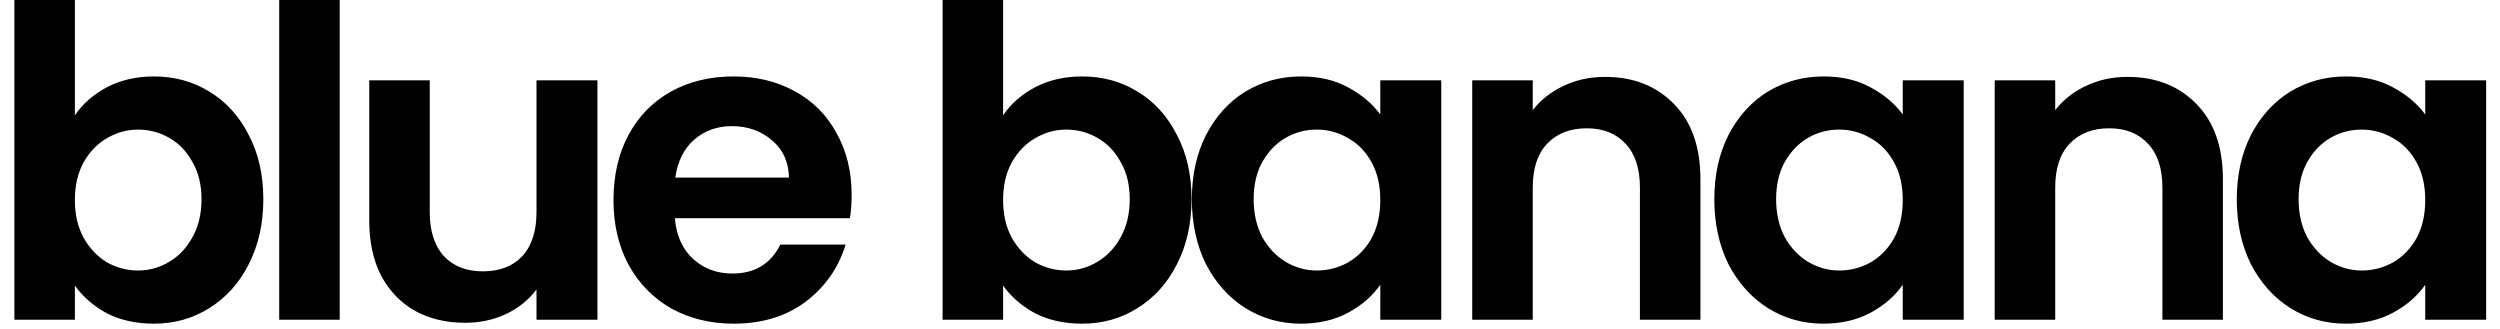 <svg width="129" height="17" viewBox="0 0 129 17" fill="none" xmlns="http://www.w3.org/2000/svg">
<path d="M3.864 5.951C4.266 5.357 4.816 4.874 5.514 4.502C6.228 4.13 7.038 3.944 7.945 3.944C9.001 3.944 9.952 4.205 10.8 4.725C11.662 5.245 12.339 5.989 12.829 6.955C13.335 7.907 13.588 9.014 13.588 10.278C13.588 11.542 13.335 12.664 12.829 13.645C12.339 14.612 11.662 15.363 10.8 15.898C9.952 16.433 9.001 16.701 7.945 16.701C7.023 16.701 6.213 16.522 5.514 16.166C4.83 15.794 4.28 15.318 3.864 14.738V16.5H0.742V-0.003H3.864V5.951ZM10.398 10.278C10.398 9.535 10.242 8.895 9.93 8.36C9.633 7.81 9.231 7.394 8.726 7.111C8.235 6.829 7.7 6.687 7.12 6.687C6.555 6.687 6.02 6.836 5.514 7.133C5.024 7.416 4.622 7.832 4.31 8.382C4.013 8.932 3.864 9.579 3.864 10.322C3.864 11.066 4.013 11.713 4.31 12.263C4.622 12.813 5.024 13.237 5.514 13.534C6.02 13.816 6.555 13.958 7.12 13.958C7.7 13.958 8.235 13.809 8.726 13.512C9.231 13.214 9.633 12.79 9.93 12.24C10.242 11.69 10.398 11.036 10.398 10.278ZM17.529 -0.003V16.5H14.407V-0.003H17.529ZM30.828 4.145V16.5H27.683V14.939C27.282 15.474 26.754 15.898 26.1 16.21C25.46 16.507 24.762 16.656 24.003 16.656C23.037 16.656 22.182 16.455 21.439 16.054C20.695 15.638 20.108 15.036 19.677 14.248C19.261 13.445 19.053 12.493 19.053 11.393V4.145H22.175V10.947C22.175 11.928 22.42 12.687 22.911 13.222C23.401 13.742 24.07 14.002 24.918 14.002C25.78 14.002 26.457 13.742 26.947 13.222C27.438 12.687 27.683 11.928 27.683 10.947V4.145H30.828ZM43.944 10.055C43.944 10.501 43.914 10.902 43.855 11.259H34.823C34.897 12.151 35.209 12.85 35.759 13.355C36.309 13.861 36.986 14.114 37.789 14.114C38.948 14.114 39.773 13.616 40.264 12.62H43.632C43.275 13.809 42.591 14.79 41.58 15.563C40.569 16.322 39.328 16.701 37.856 16.701C36.666 16.701 35.596 16.441 34.644 15.92C33.708 15.385 32.972 14.634 32.436 13.668C31.916 12.701 31.656 11.586 31.656 10.322C31.656 9.044 31.916 7.921 32.436 6.955C32.957 5.989 33.685 5.245 34.622 4.725C35.559 4.205 36.636 3.944 37.856 3.944C39.03 3.944 40.078 4.197 41 4.703C41.937 5.208 42.658 5.929 43.163 6.866C43.684 7.788 43.944 8.851 43.944 10.055ZM40.71 9.163C40.695 8.36 40.405 7.721 39.84 7.245C39.275 6.754 38.584 6.509 37.766 6.509C36.993 6.509 36.339 6.747 35.804 7.223C35.283 7.684 34.964 8.33 34.845 9.163H40.71ZM51.76 5.951C52.161 5.357 52.711 4.874 53.41 4.502C54.124 4.13 54.934 3.944 55.841 3.944C56.897 3.944 57.848 4.205 58.696 4.725C59.558 5.245 60.234 5.989 60.725 6.955C61.23 7.907 61.483 9.014 61.483 10.278C61.483 11.542 61.23 12.664 60.725 13.645C60.234 14.612 59.558 15.363 58.696 15.898C57.848 16.433 56.897 16.701 55.841 16.701C54.919 16.701 54.109 16.522 53.41 16.166C52.726 15.794 52.176 15.318 51.76 14.738V16.5H48.638V-0.003H51.76V5.951ZM58.294 10.278C58.294 9.535 58.138 8.895 57.826 8.36C57.528 7.81 57.127 7.394 56.621 7.111C56.131 6.829 55.596 6.687 55.016 6.687C54.451 6.687 53.916 6.836 53.41 7.133C52.919 7.416 52.518 7.832 52.206 8.382C51.908 8.932 51.76 9.579 51.76 10.322C51.76 11.066 51.908 11.713 52.206 12.263C52.518 12.813 52.919 13.237 53.41 13.534C53.916 13.816 54.451 13.958 55.016 13.958C55.596 13.958 56.131 13.809 56.621 13.512C57.127 13.214 57.528 12.79 57.826 12.24C58.138 11.69 58.294 11.036 58.294 10.278ZM61.5 10.278C61.5 9.029 61.745 7.921 62.236 6.955C62.741 5.989 63.417 5.245 64.265 4.725C65.127 4.205 66.086 3.944 67.142 3.944C68.064 3.944 68.867 4.13 69.55 4.502C70.249 4.874 70.807 5.342 71.223 5.907V4.145H74.368V16.5H71.223V14.694C70.822 15.273 70.264 15.757 69.55 16.143C68.852 16.515 68.041 16.701 67.12 16.701C66.079 16.701 65.127 16.433 64.265 15.898C63.417 15.363 62.741 14.612 62.236 13.645C61.745 12.664 61.5 11.542 61.5 10.278ZM71.223 10.322C71.223 9.564 71.074 8.918 70.777 8.382C70.48 7.832 70.078 7.416 69.573 7.133C69.067 6.836 68.525 6.687 67.945 6.687C67.365 6.687 66.83 6.829 66.339 7.111C65.848 7.394 65.447 7.81 65.135 8.36C64.837 8.895 64.689 9.535 64.689 10.278C64.689 11.021 64.837 11.675 65.135 12.24C65.447 12.79 65.848 13.214 66.339 13.512C66.844 13.809 67.38 13.958 67.945 13.958C68.525 13.958 69.067 13.816 69.573 13.534C70.078 13.237 70.48 12.82 70.777 12.285C71.074 11.735 71.223 11.081 71.223 10.322ZM82.814 3.967C84.286 3.967 85.475 4.435 86.382 5.372C87.289 6.293 87.742 7.587 87.742 9.252V16.5H84.62V9.676C84.62 8.695 84.375 7.944 83.884 7.423C83.394 6.888 82.725 6.62 81.877 6.62C81.015 6.62 80.331 6.888 79.825 7.423C79.335 7.944 79.09 8.695 79.09 9.676V16.5H75.967V4.145H79.09V5.684C79.506 5.149 80.034 4.732 80.673 4.435C81.327 4.123 82.041 3.967 82.814 3.967ZM88.459 10.278C88.459 9.029 88.704 7.921 89.195 6.955C89.701 5.989 90.377 5.245 91.224 4.725C92.087 4.205 93.046 3.944 94.101 3.944C95.023 3.944 95.826 4.13 96.51 4.502C97.209 4.874 97.766 5.342 98.182 5.907V4.145H101.327V16.5H98.182V14.694C97.781 15.273 97.224 15.757 96.51 16.143C95.811 16.515 95.001 16.701 94.079 16.701C93.038 16.701 92.087 16.433 91.224 15.898C90.377 15.363 89.701 14.612 89.195 13.645C88.704 12.664 88.459 11.542 88.459 10.278ZM98.182 10.322C98.182 9.564 98.034 8.918 97.736 8.382C97.439 7.832 97.038 7.416 96.532 7.133C96.027 6.836 95.484 6.687 94.904 6.687C94.324 6.687 93.789 6.829 93.298 7.111C92.808 7.394 92.406 7.81 92.094 8.36C91.797 8.895 91.648 9.535 91.648 10.278C91.648 11.021 91.797 11.675 92.094 12.24C92.406 12.79 92.808 13.214 93.298 13.512C93.804 13.809 94.339 13.958 94.904 13.958C95.484 13.958 96.027 13.816 96.532 13.534C97.038 13.237 97.439 12.82 97.736 12.285C98.034 11.735 98.182 11.081 98.182 10.322ZM109.773 3.967C111.245 3.967 112.435 4.435 113.341 5.372C114.248 6.293 114.702 7.587 114.702 9.252V16.5H111.58V9.676C111.58 8.695 111.334 7.944 110.844 7.423C110.353 6.888 109.684 6.62 108.837 6.62C107.974 6.62 107.29 6.888 106.785 7.423C106.294 7.944 106.049 8.695 106.049 9.676V16.5H102.927V4.145H106.049V5.684C106.465 5.149 106.993 4.732 107.632 4.435C108.286 4.123 109 3.967 109.773 3.967ZM115.418 10.278C115.418 9.029 115.664 7.921 116.154 6.955C116.66 5.989 117.336 5.245 118.184 4.725C119.046 4.205 120.005 3.944 121.061 3.944C121.982 3.944 122.785 4.13 123.469 4.502C124.168 4.874 124.726 5.342 125.142 5.907V4.145H128.286V16.5H125.142V14.694C124.74 15.273 124.183 15.757 123.469 16.143C122.77 16.515 121.96 16.701 121.038 16.701C119.998 16.701 119.046 16.433 118.184 15.898C117.336 15.363 116.66 14.612 116.154 13.645C115.664 12.664 115.418 11.542 115.418 10.278ZM125.142 10.322C125.142 9.564 124.993 8.918 124.696 8.382C124.398 7.832 123.997 7.416 123.492 7.133C122.986 6.836 122.443 6.687 121.864 6.687C121.284 6.687 120.748 6.829 120.258 7.111C119.767 7.394 119.366 7.81 119.054 8.36C118.756 8.895 118.608 9.535 118.608 10.278C118.608 11.021 118.756 11.675 119.054 12.24C119.366 12.79 119.767 13.214 120.258 13.512C120.763 13.809 121.299 13.958 121.864 13.958C122.443 13.958 122.986 13.816 123.492 13.534C123.997 13.237 124.398 12.82 124.696 12.285C124.993 11.735 125.142 11.081 125.142 10.322Z" fill="black"></path>
</svg>
